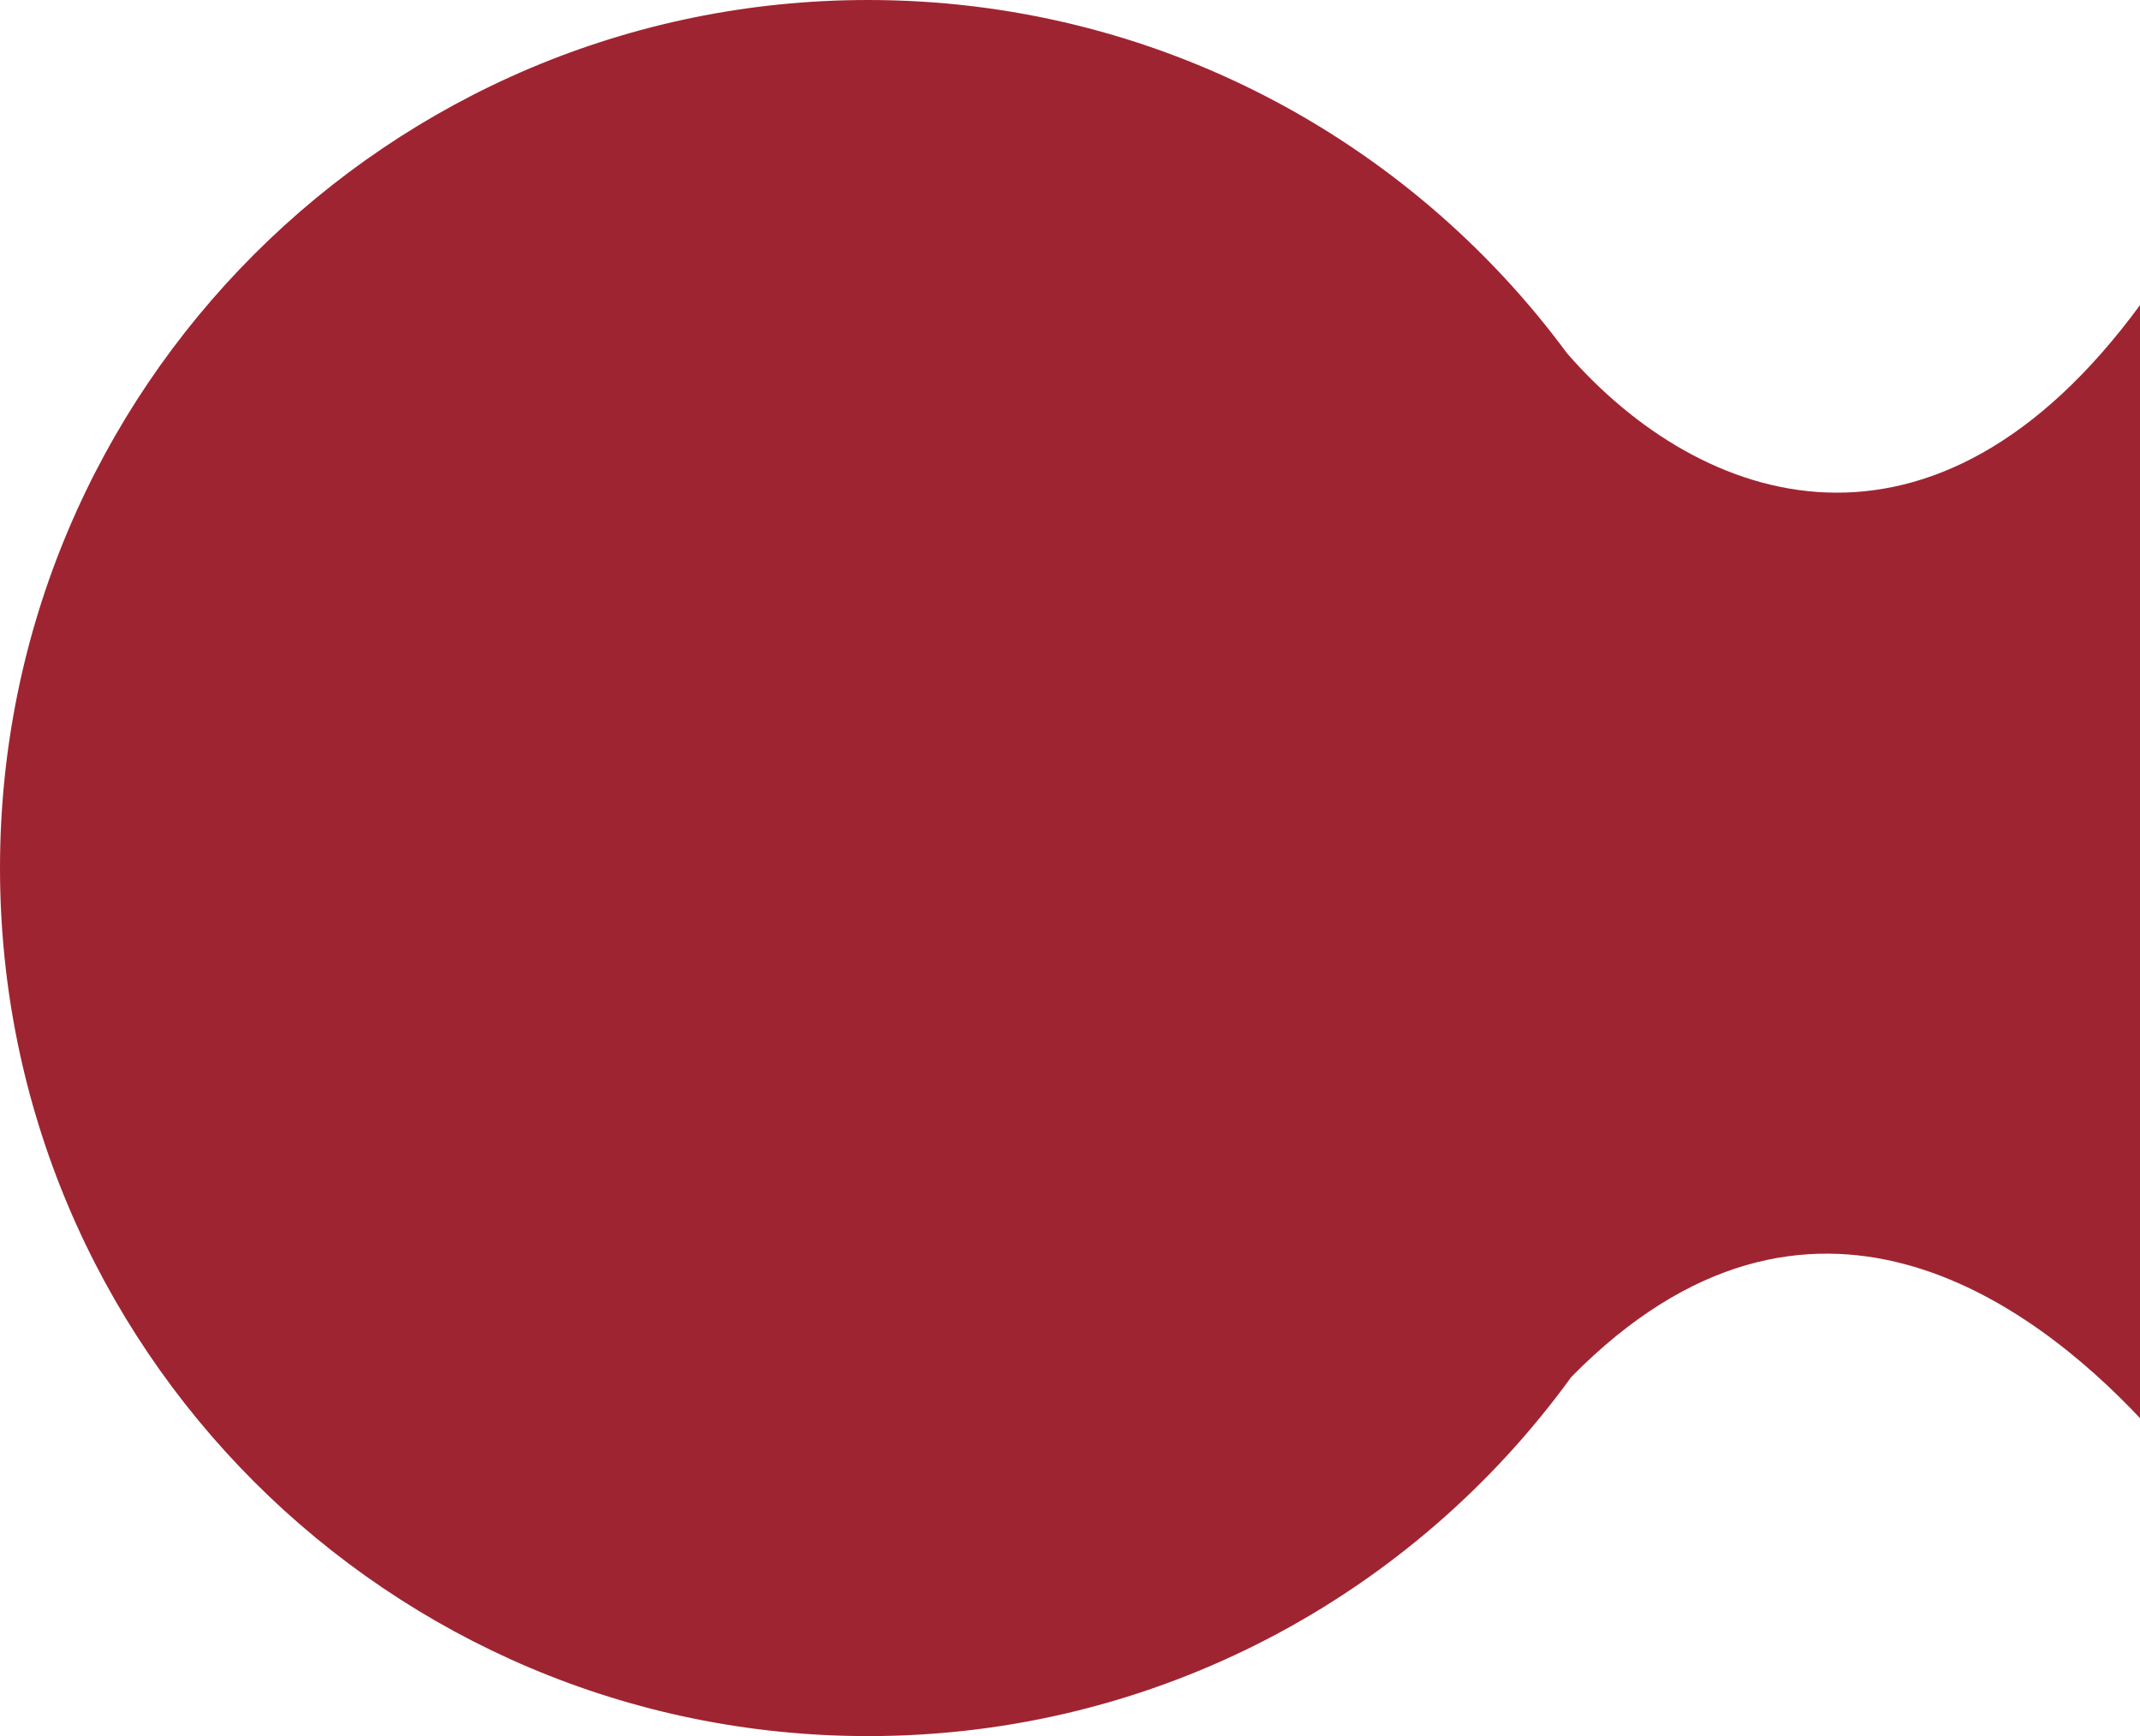 <svg width="498" height="404" viewBox="0 0 498 404" fill="none" xmlns="http://www.w3.org/2000/svg">
<g clip-path="url(#clip0_26_7)">
<path fill-rule="evenodd" clip-rule="evenodd" d="M365.667 320.419C328.961 371.061 269.327 404 202 404C90.439 404 0 313.562 0 202C0 90.439 90.439 0 202 0C268.716 0 327.879 32.344 364.662 82.207C395.903 118.118 450.003 136.415 498 71V330C473.218 303.725 421.203 264.012 365.667 320.419Z" fill="#9F2431"/>
</g>
<defs>
<clipPath id="clip0_26_7">
<rect width="498" height="404" fill="white"/>
</clipPath>
</defs>
</svg>
